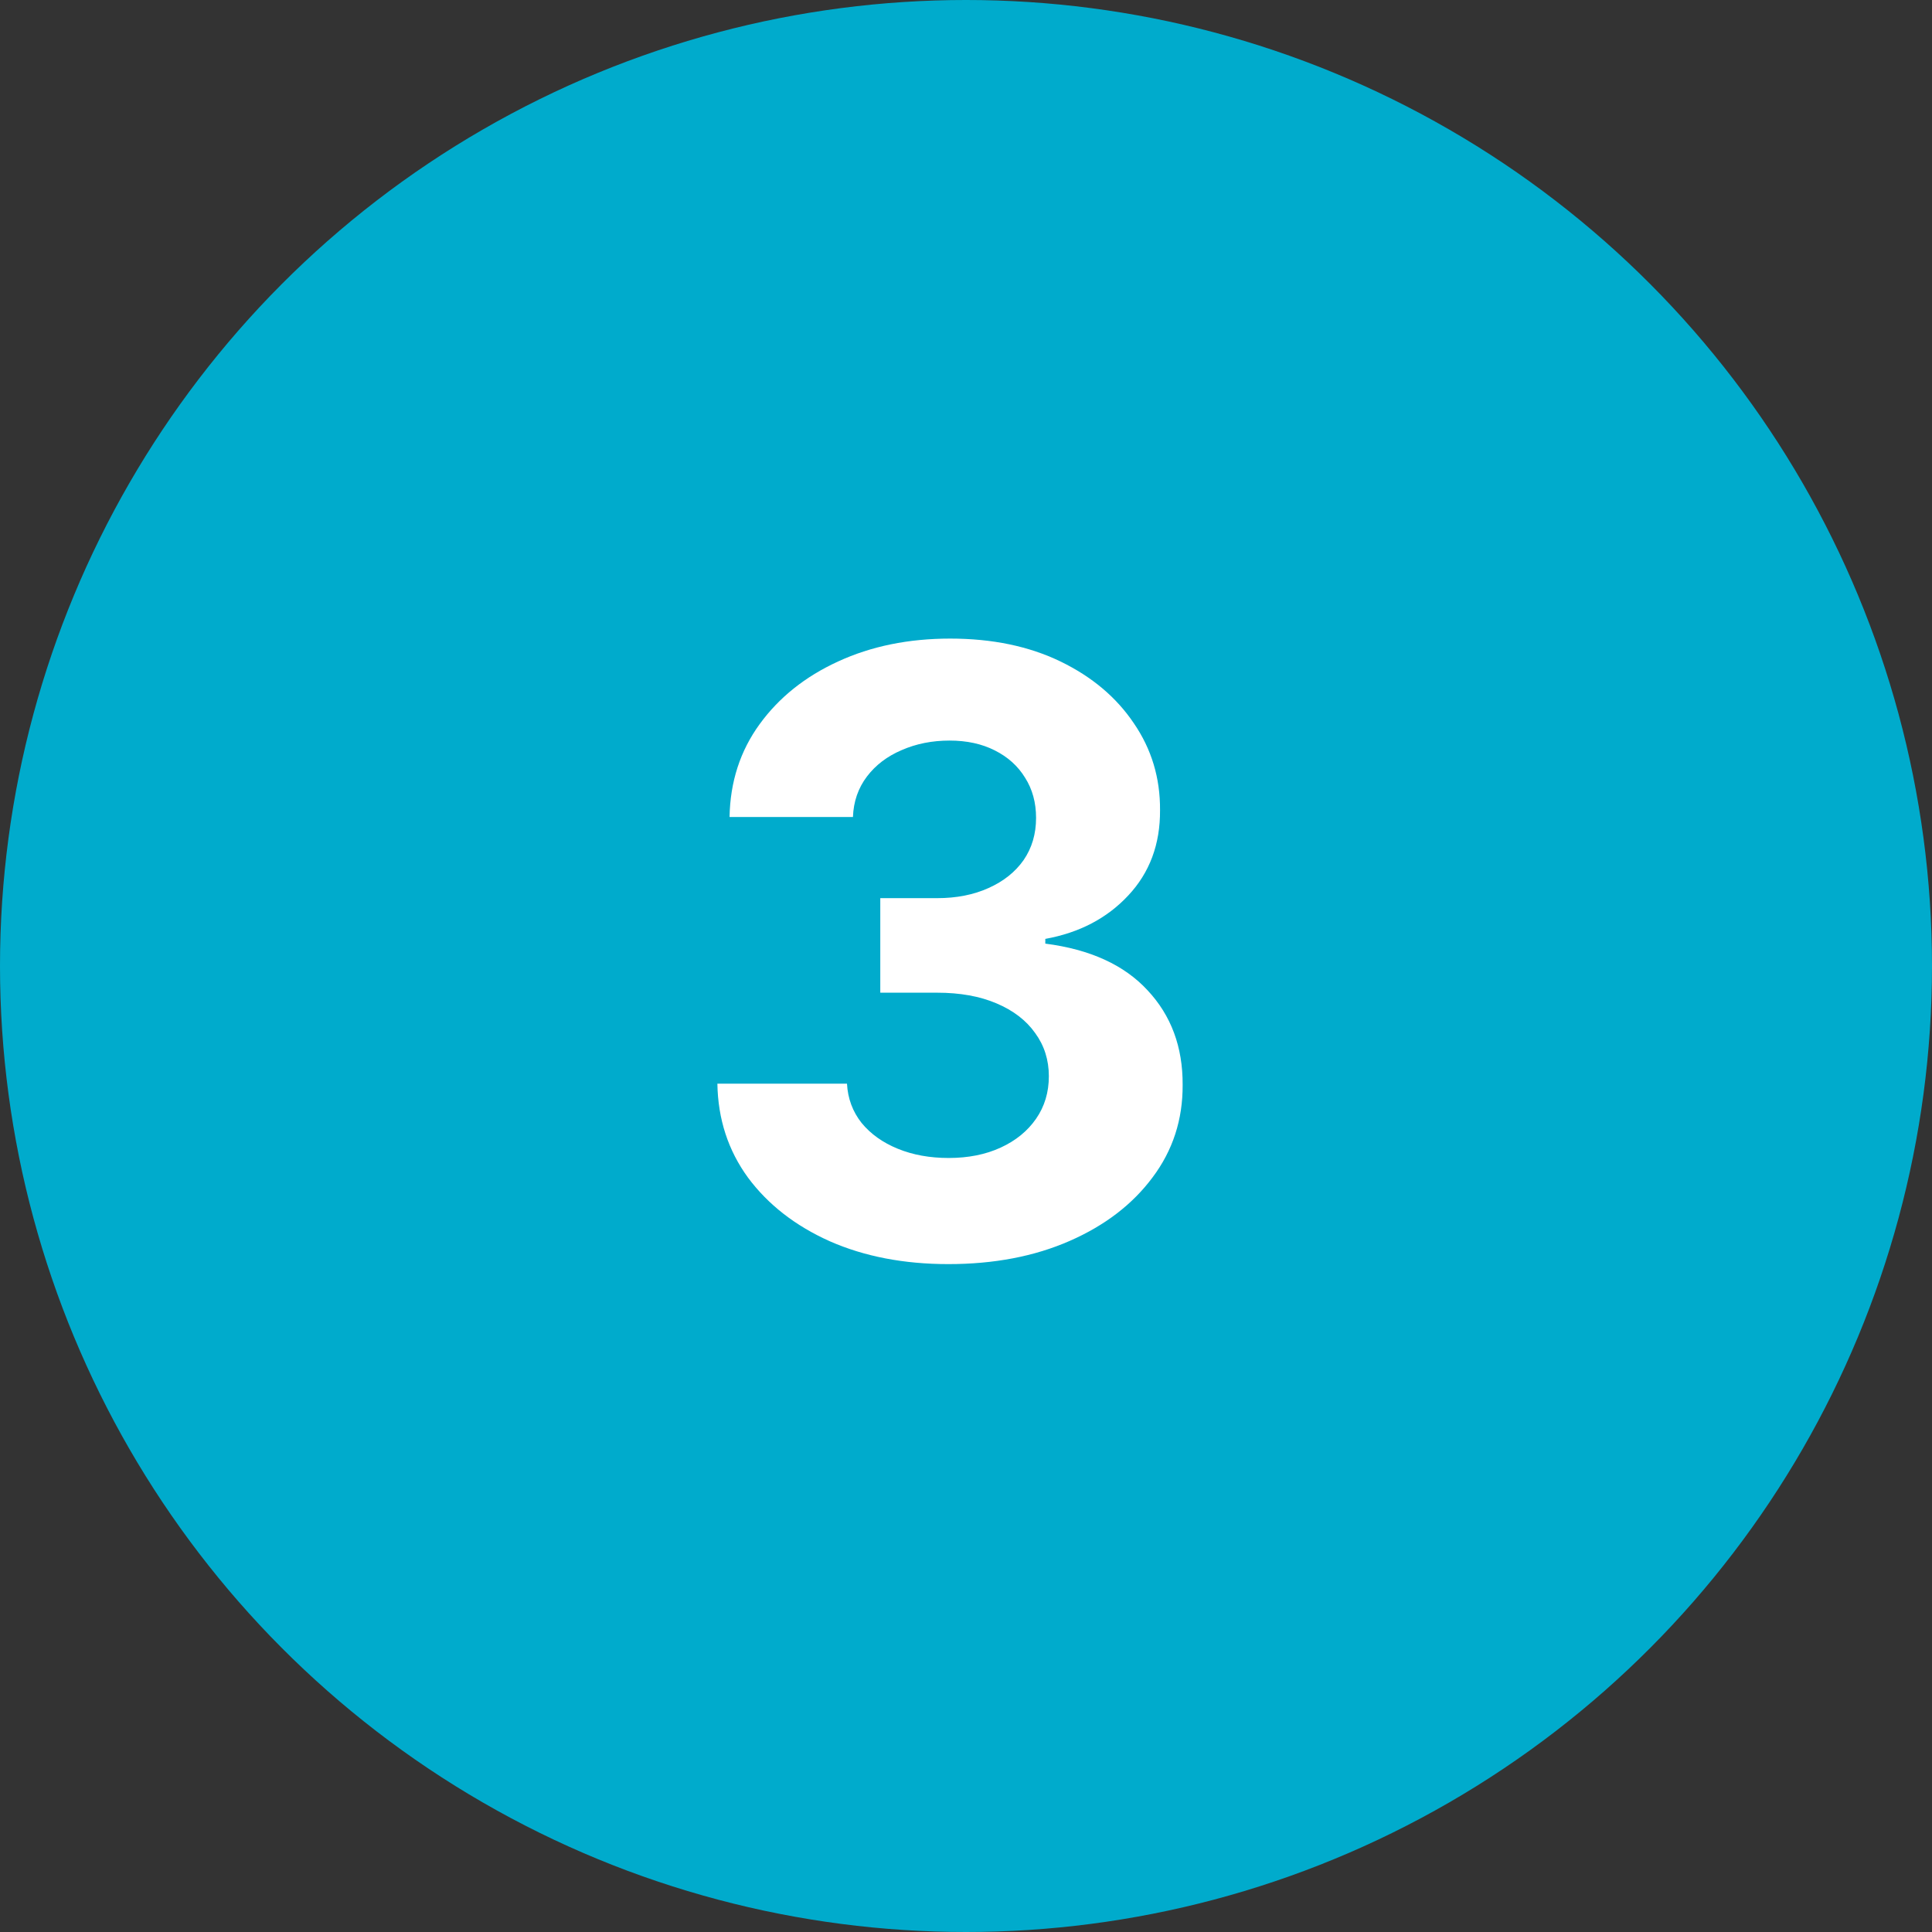<svg width="60" height="60" viewBox="0 0 60 60" fill="none" xmlns="http://www.w3.org/2000/svg">
<rect x="0" y="0" width="60" height="60" fill="#333333" stroke="none"/>
<circle cx="30" cy="30" r="30" fill="#00ABCC"/>
<path d="M29.453 39.258C28.074 39.258 26.846 39.022 25.769 38.548C24.698 38.068 23.851 37.409 23.23 36.572C22.614 35.728 22.297 34.756 22.279 33.654H26.304C26.329 34.116 26.48 34.522 26.757 34.873C27.04 35.218 27.415 35.485 27.883 35.676C28.351 35.867 28.877 35.962 29.462 35.962C30.071 35.962 30.61 35.855 31.078 35.639C31.546 35.424 31.912 35.125 32.176 34.744C32.441 34.362 32.573 33.922 32.573 33.423C32.573 32.919 32.432 32.472 32.149 32.084C31.872 31.691 31.472 31.383 30.948 31.161C30.431 30.94 29.816 30.829 29.102 30.829H27.338V27.893H29.102C29.705 27.893 30.238 27.788 30.699 27.579C31.167 27.37 31.53 27.08 31.789 26.711C32.047 26.335 32.176 25.898 32.176 25.4C32.176 24.926 32.062 24.51 31.835 24.153C31.613 23.79 31.299 23.507 30.893 23.304C30.493 23.101 30.025 22.999 29.49 22.999C28.948 22.999 28.452 23.098 28.003 23.295C27.554 23.486 27.194 23.759 26.923 24.116C26.652 24.474 26.507 24.892 26.489 25.372H22.657C22.676 24.283 22.986 23.322 23.59 22.491C24.193 21.66 25.006 21.011 26.027 20.543C27.055 20.069 28.215 19.832 29.508 19.832C30.813 19.832 31.955 20.069 32.934 20.543C33.912 21.017 34.672 21.657 35.214 22.464C35.762 23.264 36.033 24.163 36.026 25.16C36.033 26.218 35.703 27.102 35.039 27.81C34.38 28.517 33.521 28.967 32.463 29.158V29.305C33.854 29.484 34.912 29.967 35.639 30.755C36.371 31.537 36.734 32.515 36.728 33.691C36.734 34.768 36.424 35.725 35.796 36.562C35.174 37.4 34.315 38.058 33.22 38.538C32.124 39.019 30.868 39.258 29.453 39.258Z" fill="white"/>
</svg>
